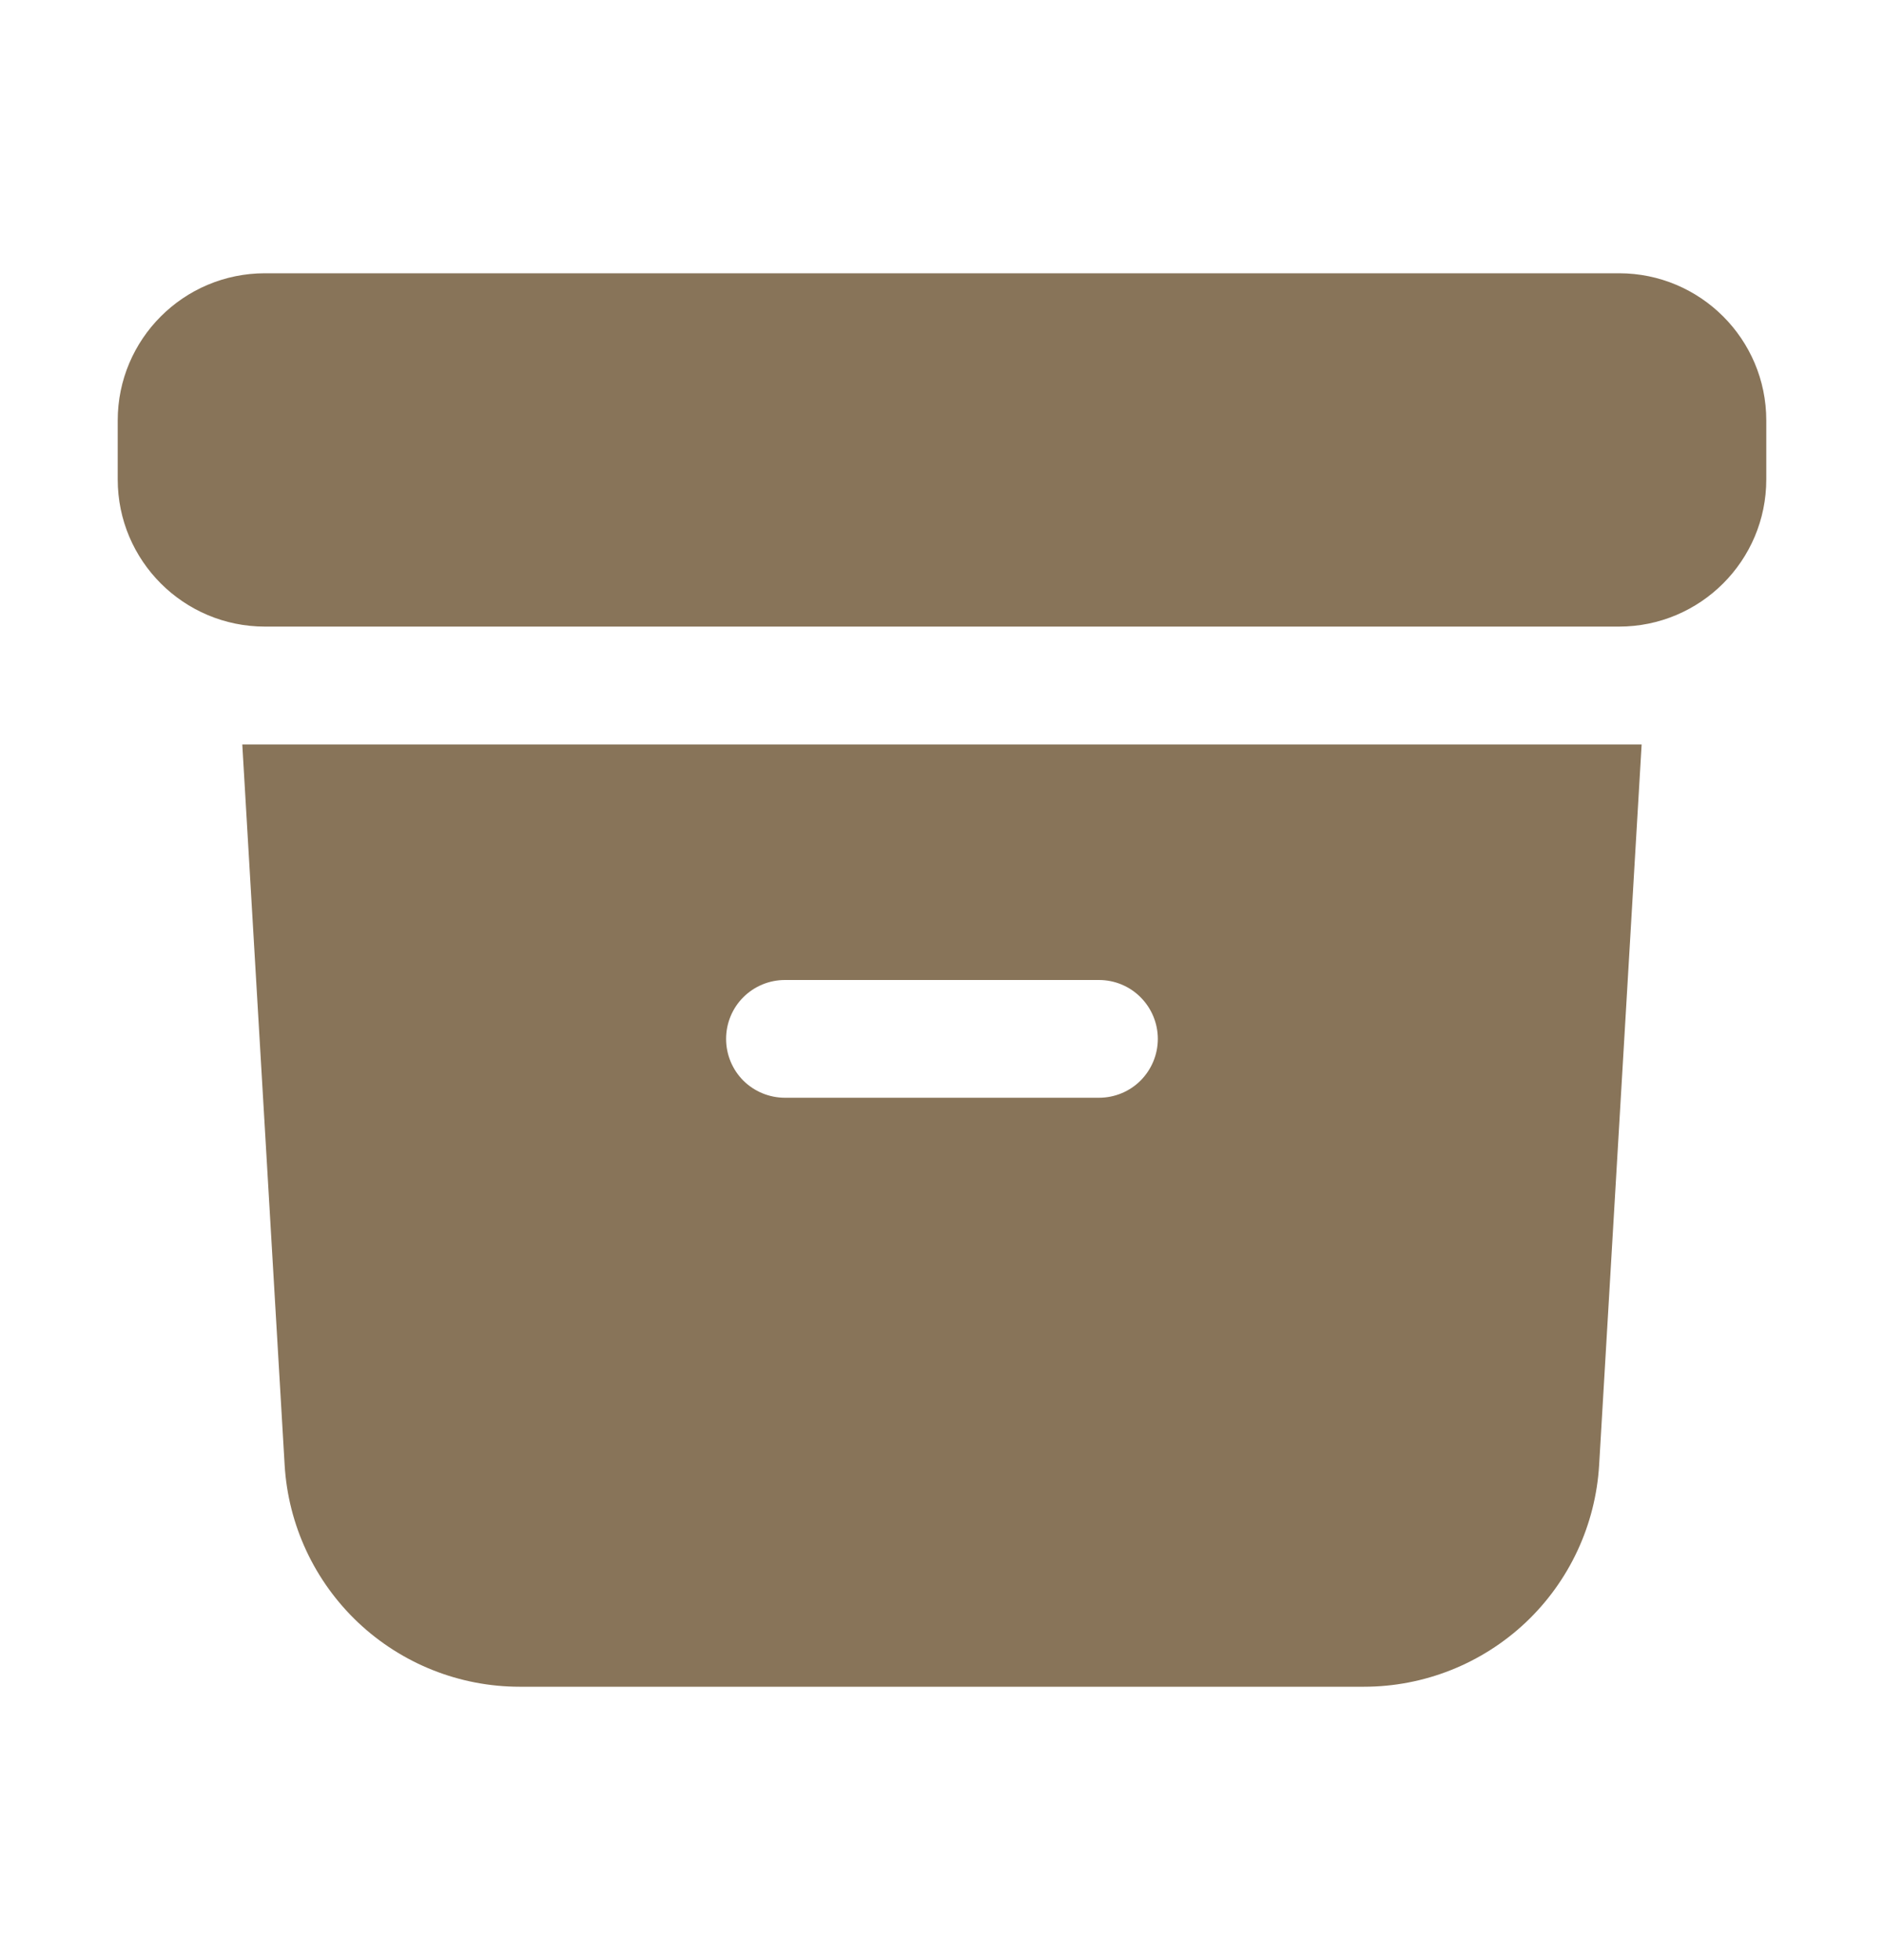 <svg width="25" height="26" viewBox="0 0 25 26" fill="none" xmlns="http://www.w3.org/2000/svg">
<path d="M3.516 3.625C2.436 3.625 1.562 4.5 1.562 5.578V6.359C1.562 7.439 2.438 8.312 3.516 8.312H21.484C22.562 8.312 23.438 7.438 23.438 6.359V5.578C23.438 4.499 22.562 3.625 21.484 3.625H3.516Z" fill="#887459"/>
<path fill-rule="evenodd" clip-rule="evenodd" d="M3.215 9.875L3.777 19.433C3.824 20.229 4.173 20.976 4.752 21.523C5.332 22.07 6.098 22.375 6.895 22.375H18.1C18.897 22.375 19.664 22.07 20.244 21.524C20.824 20.977 21.173 20.229 21.22 19.433L21.784 9.875H3.215ZM9.635 13.781C9.635 13.574 9.717 13.375 9.863 13.229C10.01 13.082 10.209 13 10.416 13H14.583C14.79 13 14.989 13.082 15.135 13.229C15.281 13.375 15.364 13.574 15.364 13.781C15.364 13.989 15.281 14.187 15.135 14.334C14.989 14.48 14.79 14.562 14.583 14.562H10.416C10.209 14.562 10.01 14.48 9.863 14.334C9.717 14.187 9.635 13.989 9.635 13.781Z" fill="#887459"/>
</svg>
